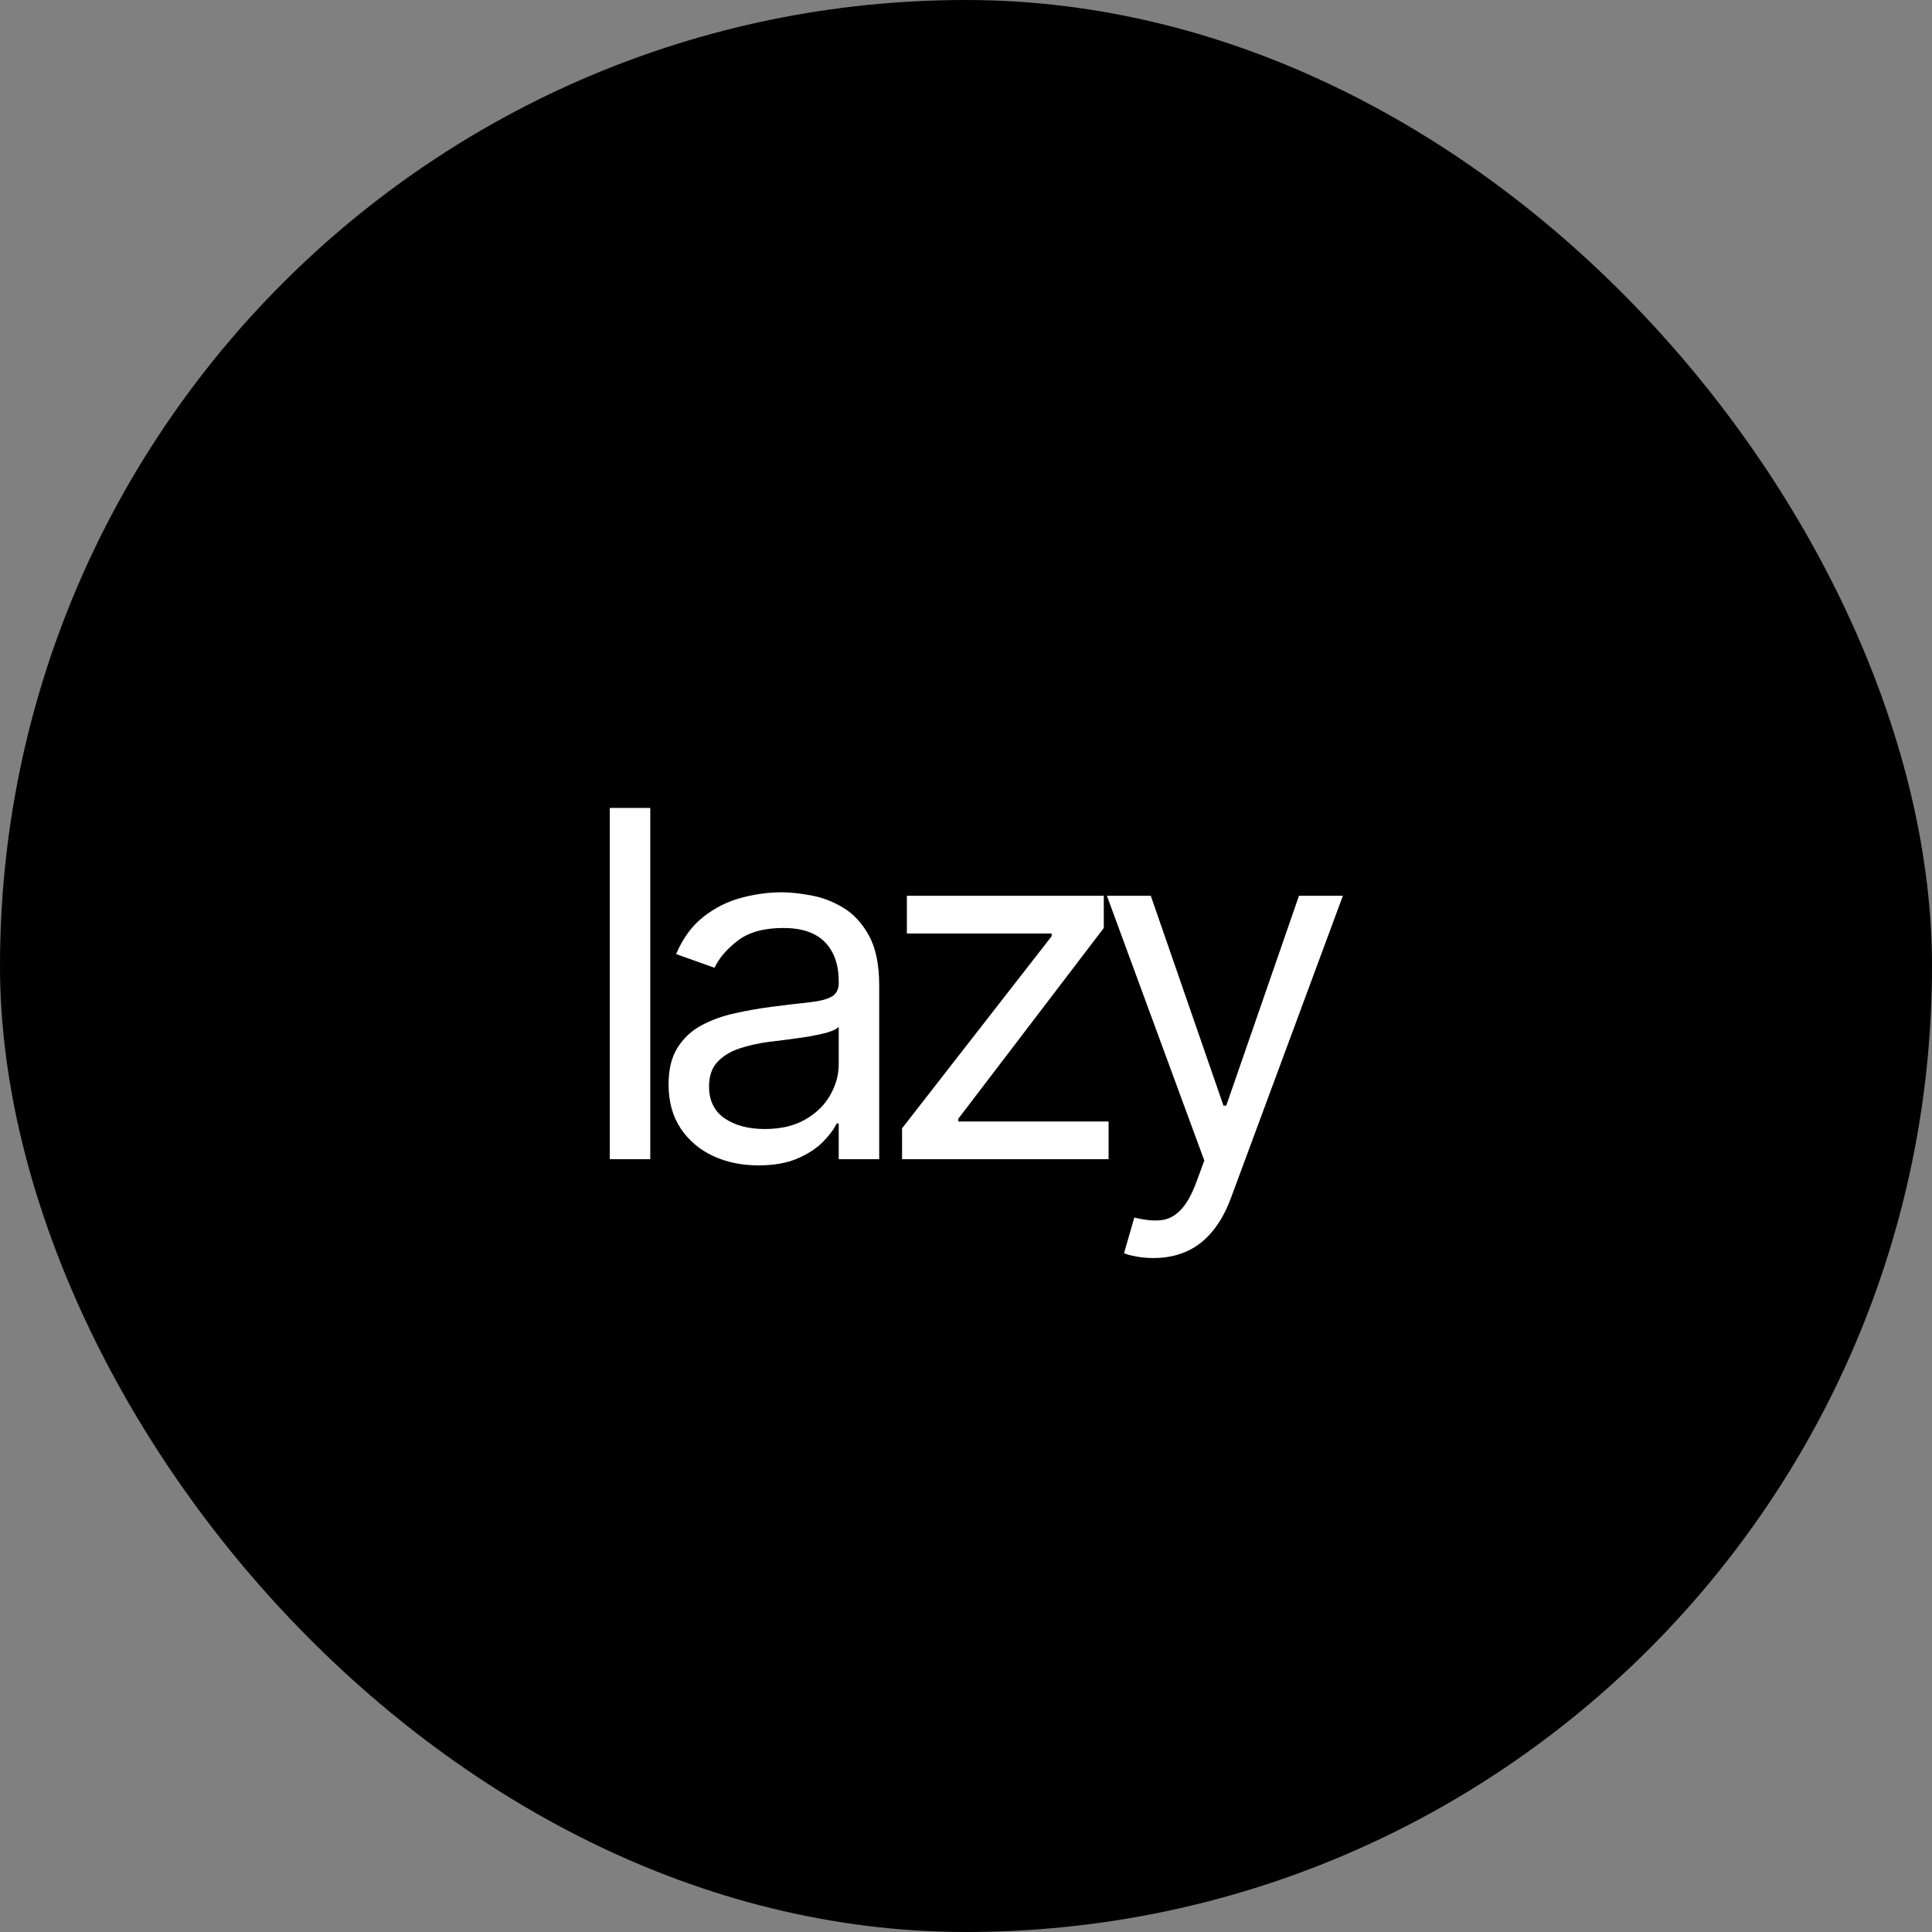 <svg width="40" height="40" viewBox="0 0 40 40" fill="none" xmlns="http://www.w3.org/2000/svg">
<rect x="0" y="0" width="40" height="40" fill="#808080" stroke="none"/>
<rect width="40" height="40" rx="20" fill="black"/>
<path d="M13.463 16.727V24H12.625V16.727H13.463ZM15.703 24.128C15.357 24.128 15.044 24.063 14.762 23.933C14.48 23.8 14.257 23.609 14.091 23.361C13.925 23.11 13.842 22.807 13.842 22.452C13.842 22.139 13.904 21.886 14.027 21.692C14.15 21.495 14.315 21.341 14.521 21.23C14.726 21.119 14.954 21.036 15.202 20.982C15.453 20.925 15.705 20.88 15.959 20.847C16.29 20.804 16.559 20.772 16.765 20.751C16.973 20.727 17.125 20.688 17.219 20.634C17.316 20.579 17.365 20.484 17.365 20.349V20.321C17.365 19.971 17.269 19.698 17.077 19.504C16.888 19.31 16.6 19.213 16.214 19.213C15.814 19.213 15.501 19.301 15.273 19.476C15.046 19.651 14.886 19.838 14.794 20.037L13.998 19.753C14.14 19.421 14.33 19.163 14.567 18.979C14.806 18.792 15.066 18.662 15.348 18.588C15.632 18.512 15.911 18.474 16.186 18.474C16.361 18.474 16.562 18.496 16.79 18.538C17.019 18.579 17.241 18.663 17.454 18.791C17.669 18.918 17.848 19.111 17.99 19.369C18.132 19.627 18.203 19.973 18.203 20.406V24H17.365V23.261H17.322C17.265 23.38 17.171 23.506 17.038 23.641C16.906 23.776 16.729 23.891 16.509 23.986C16.289 24.081 16.02 24.128 15.703 24.128ZM15.831 23.375C16.162 23.375 16.442 23.31 16.669 23.18C16.899 23.049 17.071 22.881 17.187 22.675C17.306 22.47 17.365 22.253 17.365 22.026V21.259C17.329 21.301 17.251 21.34 17.131 21.376C17.012 21.409 16.875 21.438 16.719 21.465C16.565 21.488 16.414 21.509 16.268 21.528C16.123 21.545 16.006 21.559 15.916 21.571C15.698 21.599 15.495 21.646 15.305 21.709C15.118 21.771 14.967 21.865 14.851 21.99C14.737 22.113 14.68 22.281 14.68 22.494C14.68 22.785 14.788 23.006 15.003 23.155C15.221 23.302 15.497 23.375 15.831 23.375ZM18.676 24V23.361L21.773 19.384V19.327H18.776V18.546H22.853V19.213L19.841 23.162V23.219H22.952V24H18.676ZM23.883 26.046C23.741 26.046 23.614 26.034 23.503 26.01C23.391 25.989 23.314 25.967 23.272 25.946L23.485 25.207C23.689 25.259 23.868 25.278 24.025 25.264C24.181 25.25 24.319 25.18 24.44 25.055C24.563 24.932 24.676 24.732 24.777 24.454L24.934 24.028L22.917 18.546H23.826L25.331 22.892H25.388L26.894 18.546H27.803L25.488 24.796C25.384 25.077 25.255 25.31 25.101 25.495C24.947 25.682 24.768 25.82 24.564 25.91C24.363 26 24.136 26.046 23.883 26.046Z" fill="white"/>
</svg>
